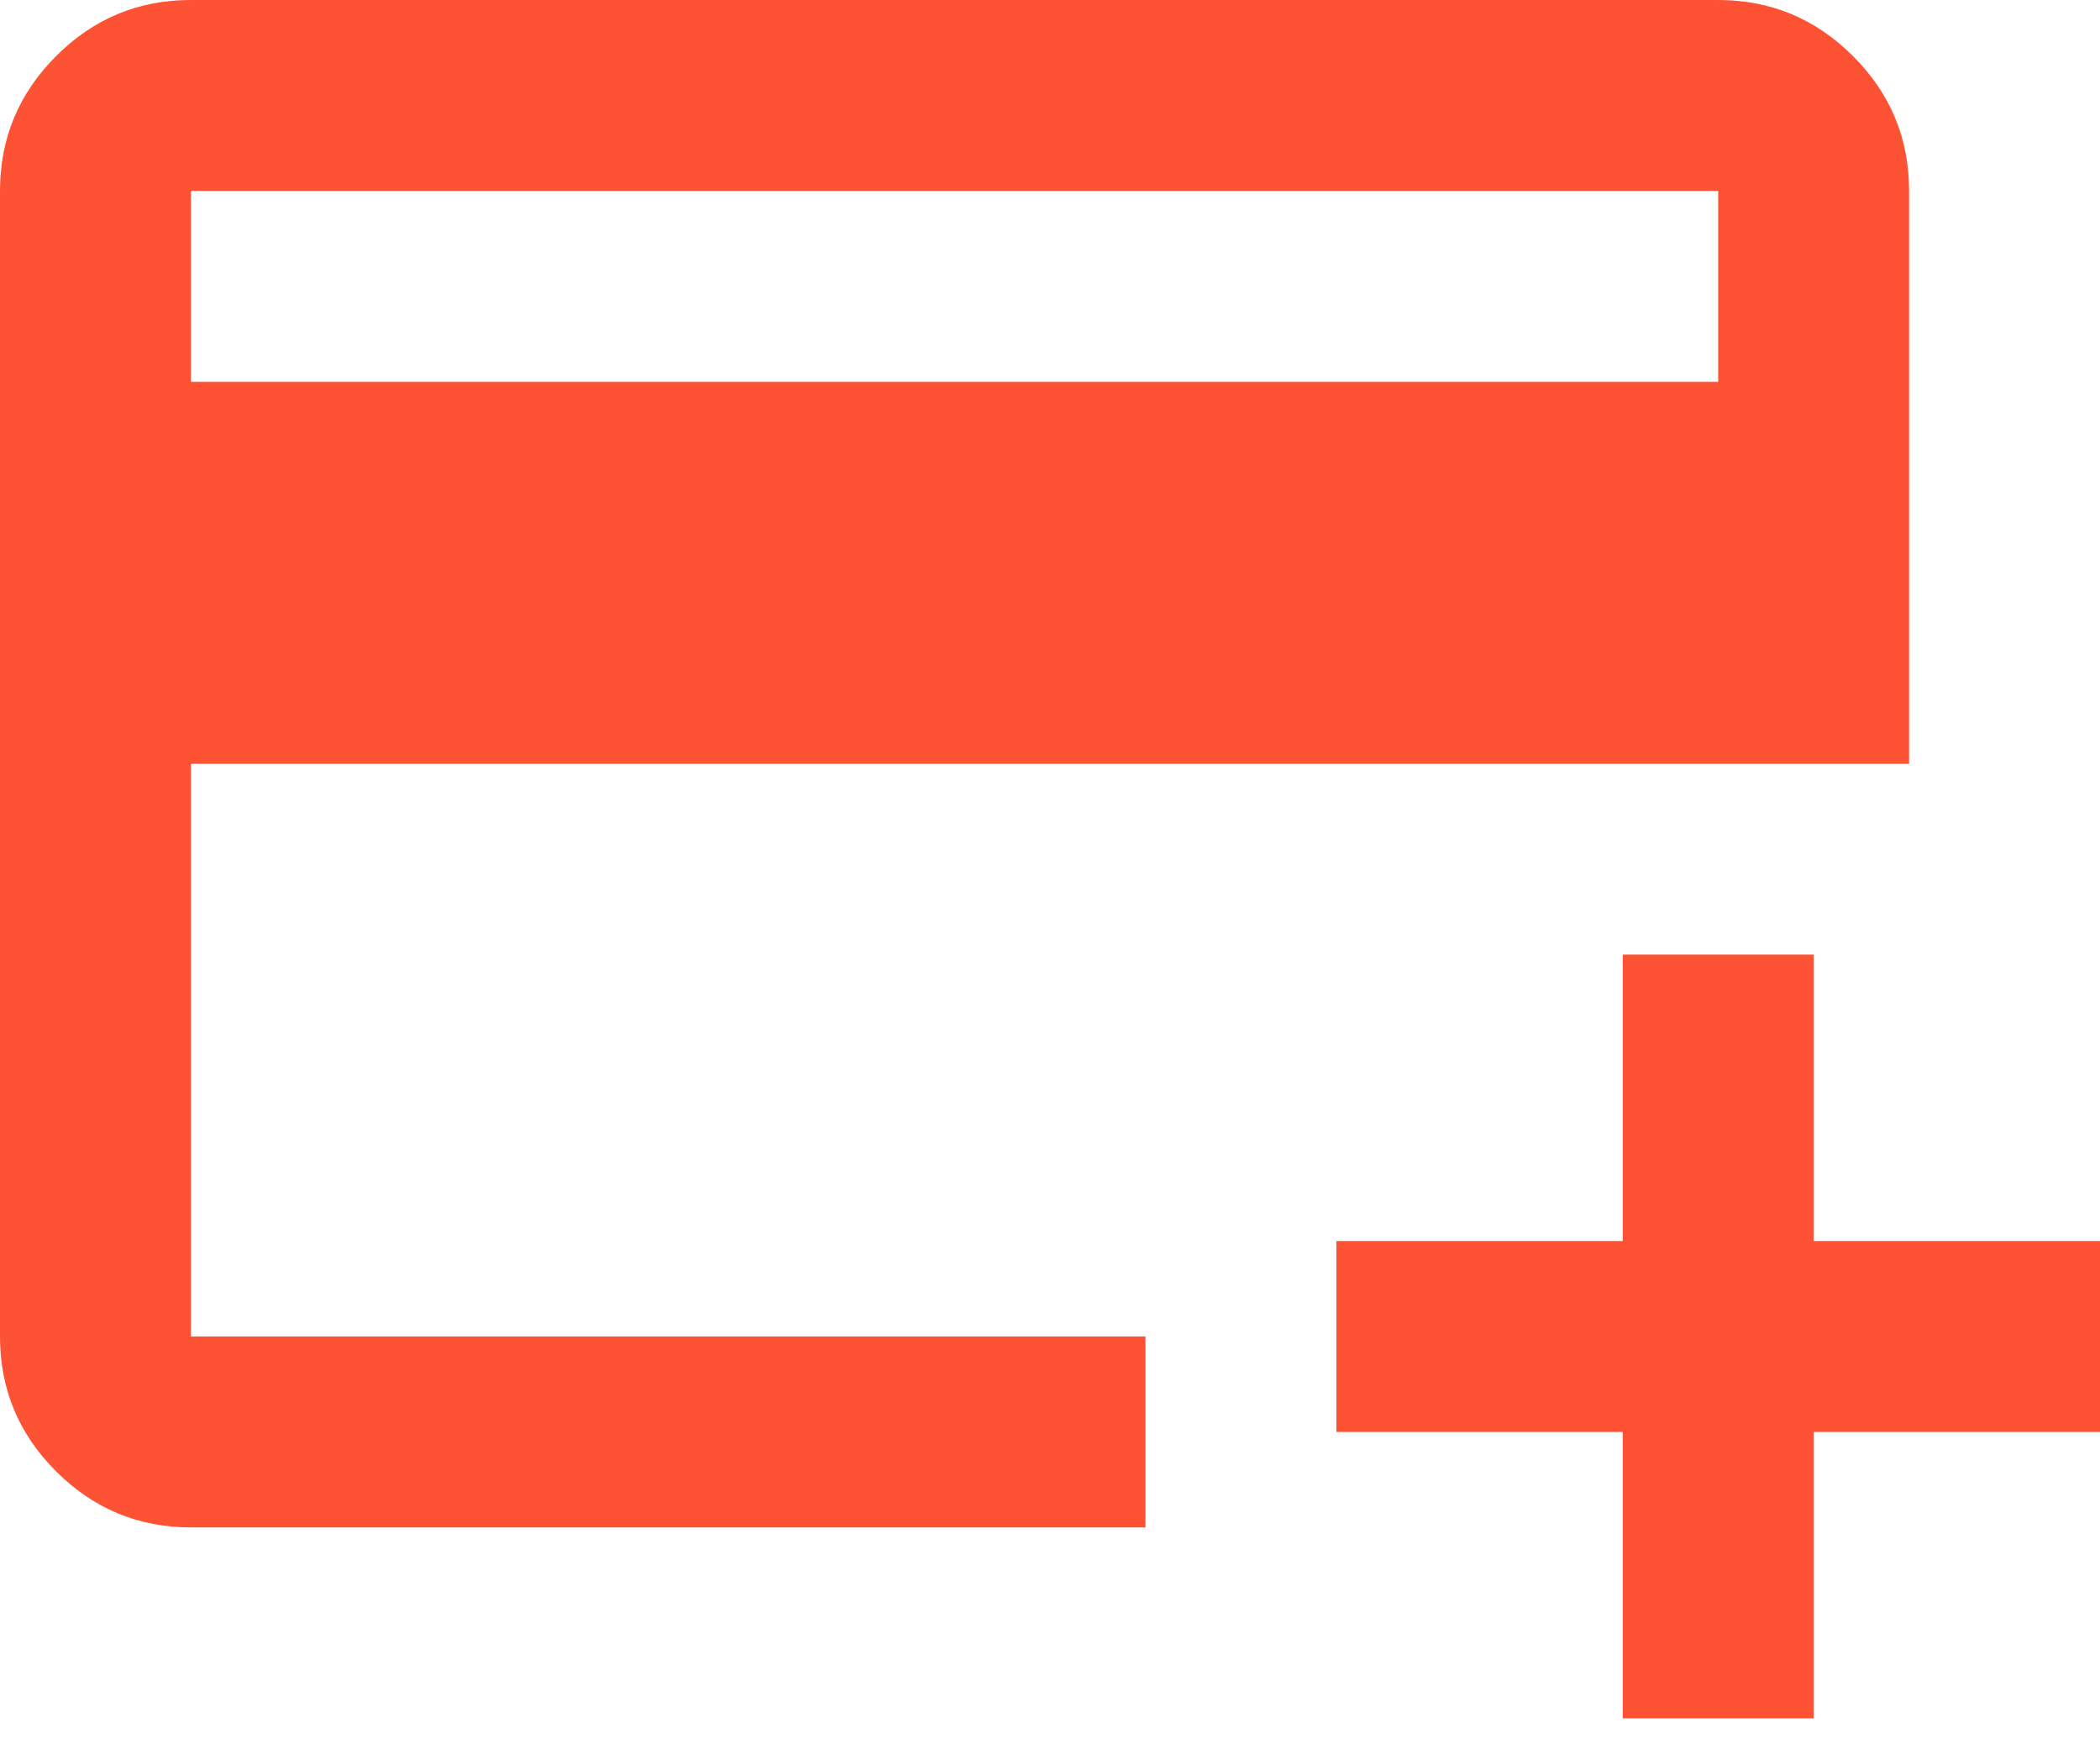 <svg xmlns="http://www.w3.org/2000/svg" width="59" height="49" viewBox="0 0 59 49" fill="none">
<path d="M5.364 42.909C3.889 42.909 2.626 42.383 1.574 41.332C0.523 40.281 -0.002 39.019 4.55317e-06 37.545V5.364C4.55317e-06 3.889 0.526 2.626 1.577 1.574C2.628 0.523 3.89 -0.002 5.364 4.55317e-06H48.273C49.748 4.55317e-06 51.011 0.526 52.062 1.577C53.113 2.628 53.638 3.89 53.636 5.364V21.454H5.364V37.545H32.182V42.909H5.364ZM5.364 10.727H48.273V5.364H5.364V10.727ZM45.591 48.273V40.227H37.545V34.864H45.591V26.818H50.955V34.864H59V40.227H50.955V48.273H45.591Z" fill="#FD5233"/>
</svg>
